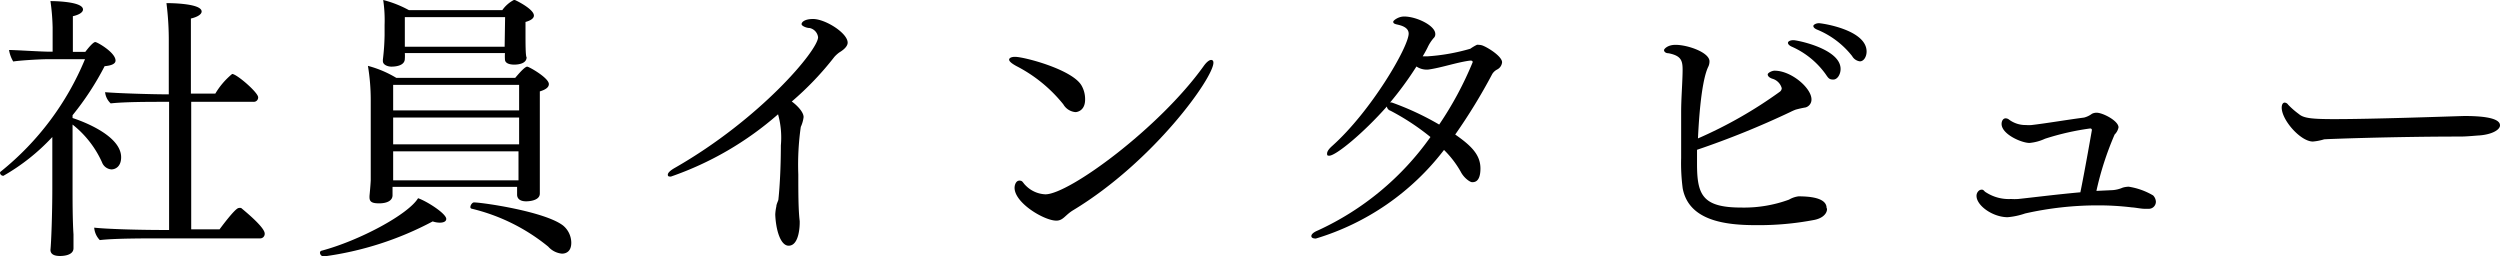 <svg xmlns="http://www.w3.org/2000/svg" viewBox="0 0 160.56 16.47"><g id="レイヤー_2" data-name="レイヤー 2"><g id="レイヤー_1-2" data-name="レイヤー 1"><path d="M7.78,10.1c0,.59-.36.78-.63.78a.7.7,0,0,1-.6-.46A6.46,6.46,0,0,0,4.66,8v4.16c0,.64,0,2,.06,2.89,0,.18,0,.67,0,.89,0,.5-.76.5-.87.5-.4,0-.61-.13-.61-.4v0c.05-.43.12-2.32.12-3.94V8.8A13.23,13.23,0,0,1,.22,11.29a.21.21,0,0,1-.22-.2A.15.15,0,0,1,.07,11,18.15,18.15,0,0,0,5.46,3.8l-2.27,0c-.69,0-2,.09-2.34.15a2.1,2.1,0,0,1-.27-.74c.37,0,2.08.11,2.61.11h.19V1.76A13.89,13.89,0,0,0,3.24.07c.07,0,2.09,0,2.09.54,0,.16-.2.33-.65.43,0,.4,0,1.75,0,2.29l.8,0C5.73,3,6,2.7,6.12,2.7s1.3.67,1.3,1.19c0,.2-.24.32-.7.36A18.22,18.22,0,0,1,4.66,7.4v.18C4.72,7.6,7.78,8.55,7.78,10.1ZM17,15a.29.29,0,0,1-.3.31H10.19c-.9,0-2.9,0-3.78.11a1.29,1.29,0,0,1-.36-.8c.77.09,2.86.15,4.41.15h.4V6.54h-.47c-.72,0-2.4,0-3.28.1a1.13,1.13,0,0,1-.36-.72v0c.74.07,3,.14,4.09.14h0V2.72A18.93,18.93,0,0,0,10.69.2c.15,0,2.26,0,2.26.54,0,.16-.22.34-.69.45,0,.32,0,2.39,0,4.82h1.57a4.8,4.8,0,0,1,1.08-1.26c.29,0,1.67,1.19,1.67,1.5a.28.28,0,0,1-.3.29h-4v8.19l1.82,0s1-1.37,1.23-1.37a.37.37,0,0,1,.16,0C15.9,13.7,17,14.62,17,15Z"/><path d="M28.66,14.06c0,.15-.15.24-.42.24a1.42,1.42,0,0,1-.45-.08,20.73,20.73,0,0,1-7,2.25.25.25,0,0,1-.24-.25.13.13,0,0,1,.11-.12c2.43-.65,5.56-2.33,6.19-3.37C27.43,12.93,28.66,13.72,28.66,14.06ZM35.25,5.4c0,.18-.15.34-.58.47,0,.25,0,.7,0,1.21,0,1,0,2.19,0,2.19,0,.38,0,1.84,0,2.16s0,.76,0,1v0c0,.5-.83.5-.88.5-.4,0-.58-.18-.58-.43V12h-8c0,.25,0,.5,0,.54,0,.36-.38.52-.86.52s-.62-.11-.62-.4v-.07s.06-.61.08-1c0-.57,0-1.64,0-2l0-3.17a13.38,13.38,0,0,0-.18-2.19A7,7,0,0,1,25.45,5h7.64c.41-.49.66-.72.77-.72S35.25,5,35.25,5.4ZM34.29,1c0,.18-.21.32-.54.41,0,.2,0,.81,0,.81,0,.51,0,1.39.07,1.46v0c0,.38-.47.47-.79.47s-.6-.09-.6-.34v0a3.19,3.19,0,0,1,0-.4H26a2.71,2.71,0,0,1,0,.36c0,.49-.69.51-.87.51s-.54-.09-.54-.36V3.83a14.8,14.8,0,0,0,.11-1.58V1.6A8.8,8.8,0,0,0,24.61,0a7.07,7.07,0,0,1,1.65.65h6A2.1,2.1,0,0,1,33,0a.1.1,0,0,1,.07,0C33.38.14,34.29.63,34.29,1Zm-.95,4.45H25.25V7.09h8.09Zm0,2.1H25.25V9.27h8.09ZM25.25,9.72v.22c0,.12,0,1.13,0,1.64h8.05V11.4c0-.33,0-1.17,0-1.68ZM32.44,1.1H26V3h6.41Zm3.65,15.19a1.34,1.34,0,0,1-.88-.45,12.31,12.31,0,0,0-4.93-2.44.1.1,0,0,1-.07-.11c0-.11.12-.29.23-.29.52,0,4.56.58,5.73,1.49a1.45,1.45,0,0,1,.52,1.1C36.69,16.15,36.36,16.29,36.09,16.29Z"/><path d="M54.44,2.74c0,.19-.17.41-.54.63a2.06,2.06,0,0,0-.31.28,19.47,19.47,0,0,1-2.74,2.87c.18.12.76.61.76,1a2.12,2.12,0,0,1-.18.63,17.11,17.11,0,0,0-.16,3.05c0,1.11,0,2.28.09,3v.12c0,.06,0,1.46-.71,1.46-.52,0-.82-1-.86-2a3,3,0,0,1,.07-.52c0-.14.11-.34.13-.43.11-1,.16-2.4.16-3.49a5.59,5.59,0,0,0-.18-2,20.73,20.73,0,0,1-6.88,4c-.12,0-.2,0-.2-.12s.15-.27.47-.45c5.48-3.14,9.18-7.55,9.18-8.38A.69.69,0,0,0,52,1.8c-.2,0-.52-.13-.52-.25s.18-.33.74-.33C53,1.22,54.44,2.12,54.44,2.74Z"/><path d="M69.07,7.2a1,1,0,0,1-.78-.5,9.33,9.33,0,0,0-3-2.45c-.37-.2-.48-.33-.48-.42s.12-.18.38-.18c.59,0,3.71.82,4.28,1.86a1.75,1.75,0,0,1,.22.86C69.7,7.13,69.16,7.2,69.07,7.2Zm-.13,6.29c-.54.32-.65.68-1.1.68-.77,0-2.68-1.13-2.68-2.11,0-.18.09-.46.31-.46s.2.12.41.32a1.88,1.88,0,0,0,1.26.56c1.51,0,7.31-4.25,10.16-8.23.19-.27.37-.4.48-.4s.15.07.15.18C77.93,5,74.09,10.37,68.94,13.49Z"/><path d="M96.47,4a.58.58,0,0,1-.31.46.82.82,0,0,0-.32.29,36.45,36.45,0,0,1-2.38,3.89c1,.7,1.62,1.28,1.62,2.18s-.41.88-.54.88-.52-.27-.72-.66a6.25,6.25,0,0,0-1.08-1.41,16.27,16.27,0,0,1-8.23,5.69c-.18,0-.29-.05-.29-.16s.13-.24.42-.36a18.11,18.11,0,0,0,7.23-6A15.25,15.25,0,0,0,89.3,7.11a.33.33,0,0,1-.23-.27C87.54,8.57,85.79,10,85.37,10c-.09,0-.14,0-.14-.13s.09-.28.31-.48C88.06,7.15,90.47,3,90.47,2.16c0-.43-.54-.54-.76-.59s-.23-.11-.23-.18.32-.33.7-.33c.79,0,2,.58,2,1.12a.33.33,0,0,1-.11.27,2.56,2.56,0,0,0-.39.61c-.09.18-.2.38-.31.56l.29,0a12.77,12.77,0,0,0,2.77-.49,2.91,2.91,0,0,1,.42-.25.25.25,0,0,1,.12,0,.76.76,0,0,1,.31.07C95.69,3.13,96.47,3.65,96.47,4ZM94.58,4c0-.05,0-.11-.15-.11h0c-.83.1-1.88.47-2.72.58l-.13,0a1.16,1.16,0,0,1-.61-.2,21.46,21.46,0,0,1-1.69,2.31l.1,0A18.11,18.11,0,0,1,92.43,8,22.09,22.09,0,0,0,94.58,4Z"/><path d="M116.54,14.12a19,19,0,0,1-3.75.34c-1.91,0-4.32-.25-4.72-2.36a12.36,12.36,0,0,1-.1-1.95c0-1.36,0-2.14,0-2.95s.07-1.67.09-2.46,0-1.14-.9-1.32c-.22,0-.29-.13-.29-.2s.22-.34.74-.34c.79,0,2.18.49,2.18,1.06a.78.78,0,0,1-.07.33c-.15.3-.51,1.24-.67,4.62a28.19,28.19,0,0,0,5.26-3,.29.29,0,0,0,.12-.23.87.87,0,0,0-.59-.6c-.22-.07-.31-.18-.31-.28s.27-.24.44-.24c1.08,0,2.37,1.12,2.37,1.84a.52.52,0,0,1-.38.52,6.4,6.4,0,0,0-.63.14,3.23,3.23,0,0,0-.34.15,55.67,55.67,0,0,1-6,2.43c0,.34,0,.65,0,.9,0,2,.35,2.81,2.85,2.81a8.4,8.4,0,0,0,3.06-.51,1.59,1.59,0,0,1,.61-.21c1.59,0,1.8.45,1.8.75C117.38,13.38,117.38,13.94,116.54,14.12Zm1.67-9.69c0,.34-.2.68-.47.68s-.32-.1-.5-.36A5.31,5.31,0,0,0,115.08,3c-.16-.07-.25-.16-.25-.25s.14-.17.36-.17S118.21,3.13,118.21,4.43Zm1.67-1.12c0,.33-.18.63-.43.63a.67.67,0,0,1-.5-.34,5.52,5.52,0,0,0-2.23-1.69c-.18-.07-.26-.16-.26-.24s.17-.18.36-.18S119.88,1.91,119.88,3.31Z"/><path d="M138,13.41h-.25c-.25,0-.6-.08-.83-.09a17.8,17.8,0,0,0-2.2-.13,21.17,21.17,0,0,0-4.66.52,4.66,4.66,0,0,1-1.12.24c-.95,0-2-.74-2-1.37a.43.43,0,0,1,.16-.34.29.29,0,0,1,.16-.06c.06,0,.11,0,.2.11a.73.73,0,0,0,.13.09,2.69,2.69,0,0,0,1.57.4,3.31,3.31,0,0,0,.45,0c.88-.09,2.43-.29,4-.43.3-1.46.74-4,.74-4s0-.1-.11-.1a16.78,16.78,0,0,0-2.9.66,3,3,0,0,1-1,.27c-.51,0-1.79-.56-1.79-1.22,0-.18.09-.36.26-.36a.36.36,0,0,1,.23.09,1.76,1.76,0,0,0,1.08.34,2.17,2.17,0,0,0,.36,0c.94-.11,2.16-.32,3.37-.48a1.44,1.44,0,0,0,.5-.24.64.64,0,0,1,.31-.07c.39,0,1.4.52,1.4.94a.89.89,0,0,1-.25.46,19.7,19.7,0,0,0-1.17,3.62l1.06-.05a2,2,0,0,0,.63-.16,1.59,1.59,0,0,1,.38-.06,4.44,4.44,0,0,1,1.57.56.62.62,0,0,1,.18.4.46.46,0,0,1-.17.36A.45.45,0,0,1,138,13.41Z"/><path d="M160.56,8.05c0,.29-.52.59-1.35.65-.1,0-.75.07-1.2.07-4.27,0-8.68.16-8.75.18a3.34,3.34,0,0,1-.72.14c-.78,0-2-1.37-2-2.18,0-.18.07-.32.19-.32a.28.28,0,0,1,.22.13,5.19,5.19,0,0,0,.7.61c.31.27.88.32,2.27.32,2.45,0,7-.16,8.34-.2C159.14,7.45,160.56,7.51,160.56,8.05Z"/></g></g></svg>